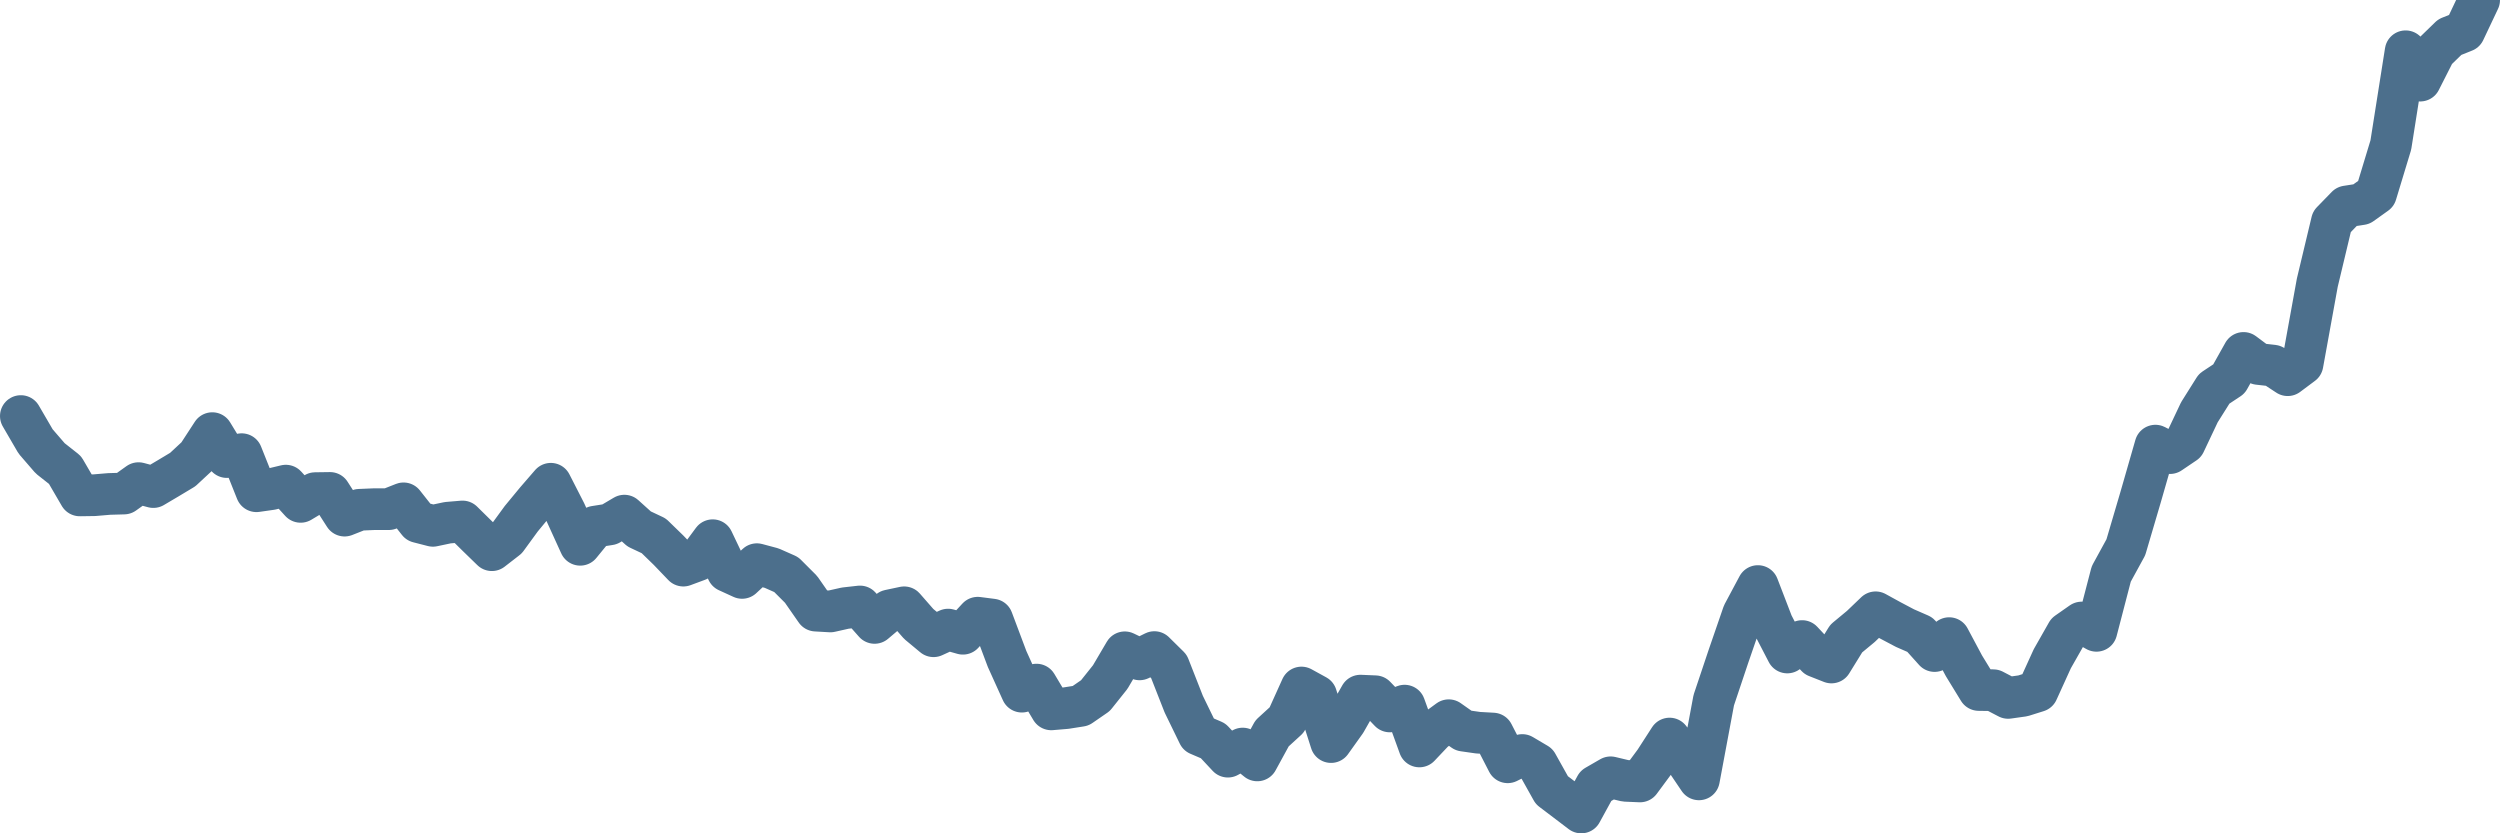 <svg width="120px" height="40px" viewBox="0 0 120 40" xmlns="http://www.w3.org/2000/svg"><path stroke="#4C6F8C" stroke-width="2" fill="none" stroke-linecap="round" stroke-linejoin="round" d="M1.00,19.97 L1.71,21.19 L2.41,22.00 L3.12,22.56 L3.83,23.78 L4.53,23.77 L5.24,23.71 L5.95,23.69 L6.65,23.19 L7.36,23.38 L8.07,22.96 L8.77,22.54 L9.48,21.88 L10.19,20.79 L10.89,21.94 L11.60,21.80 L12.31,23.58 L13.01,23.48 L13.72,23.31 L14.43,24.09 L15.13,23.67 L15.84,23.66 L16.54,24.75 L17.25,24.47 L17.96,24.44 L18.66,24.44 L19.37,24.16 L20.08,25.06 L20.78,25.24 L21.49,25.09 L22.20,25.03 L22.90,25.72 L23.61,26.41 L24.32,25.86 L25.02,24.90 L25.73,24.04 L26.44,23.22 L27.14,24.59 L27.85,26.15 L28.56,25.28 L29.26,25.17 L29.97,24.75 L30.68,25.39 L31.38,25.72 L32.09,26.41 L32.80,27.15 L33.50,26.89 L34.21,25.93 L34.92,27.42 L35.62,27.74 L36.33,27.08 L37.04,27.27 L37.74,27.58 L38.45,28.29 L39.16,29.31 L39.86,29.35 L40.57,29.19 L41.28,29.11 L41.98,29.90 L42.69,29.30 L43.40,29.15 L44.10,29.95 L44.81,30.54 L45.51,30.22 L46.22,30.42 L46.93,29.65 L47.63,29.74 L48.34,31.63 L49.05,33.20 L49.75,32.86 L50.46,34.05 L51.17,33.99 L51.87,33.88 L52.58,33.39 L53.29,32.50 L53.99,31.31 L54.70,31.65 L55.41,31.30 L56.11,31.99 L56.82,33.80 L57.53,35.26 L58.23,35.56 L58.94,36.32 L59.65,35.93 L60.35,36.50 L61.06,35.20 L61.77,34.55 L62.47,33.00 L63.18,33.39 L63.89,35.62 L64.59,34.64 L65.30,33.39 L66.01,33.42 L66.71,34.15 L67.42,33.87 L68.13,35.83 L68.83,35.09 L69.54,34.57 L70.25,35.07 L70.95,35.17 L71.66,35.21 L72.37,36.59 L73.07,36.24 L73.78,36.66 L74.49,37.93 L75.19,38.46 L75.90,39.00 L76.60,37.72 L77.31,37.31 L78.02,37.48 L78.72,37.51 L79.43,36.55 L80.14,35.45 L80.84,36.36 L81.55,37.41 L82.26,33.61 L82.96,31.52 L83.67,29.46 L84.38,28.13 L85.08,29.95 L85.79,31.32 L86.50,30.77 L87.20,31.52 L87.91,31.80 L88.62,30.65 L89.32,30.07 L90.03,29.39 L90.74,29.78 L91.44,30.15 L92.15,30.46 L92.86,31.25 L93.56,30.63 L94.27,31.96 L94.98,33.12 L95.68,33.13 L96.39,33.50 L97.10,33.40 L97.80,33.18 L98.51,31.62 L99.22,30.37 L99.92,29.88 L100.63,30.28 L101.34,27.55 L102.04,26.27 L102.75,23.86 L103.46,21.39 L104.16,21.75 L104.87,21.27 L105.57,19.79 L106.28,18.66 L106.99,18.19 L107.69,16.94 L108.40,17.47 L109.11,17.55 L109.81,18.01 L110.52,17.48 L111.23,13.57 L111.93,10.64 L112.64,9.91 L113.35,9.80 L114.05,9.30 L114.76,6.96 L115.47,2.46 L116.17,3.87 L116.88,2.47 L117.59,1.78 L118.29,1.50 L119.00,0"></path></svg>